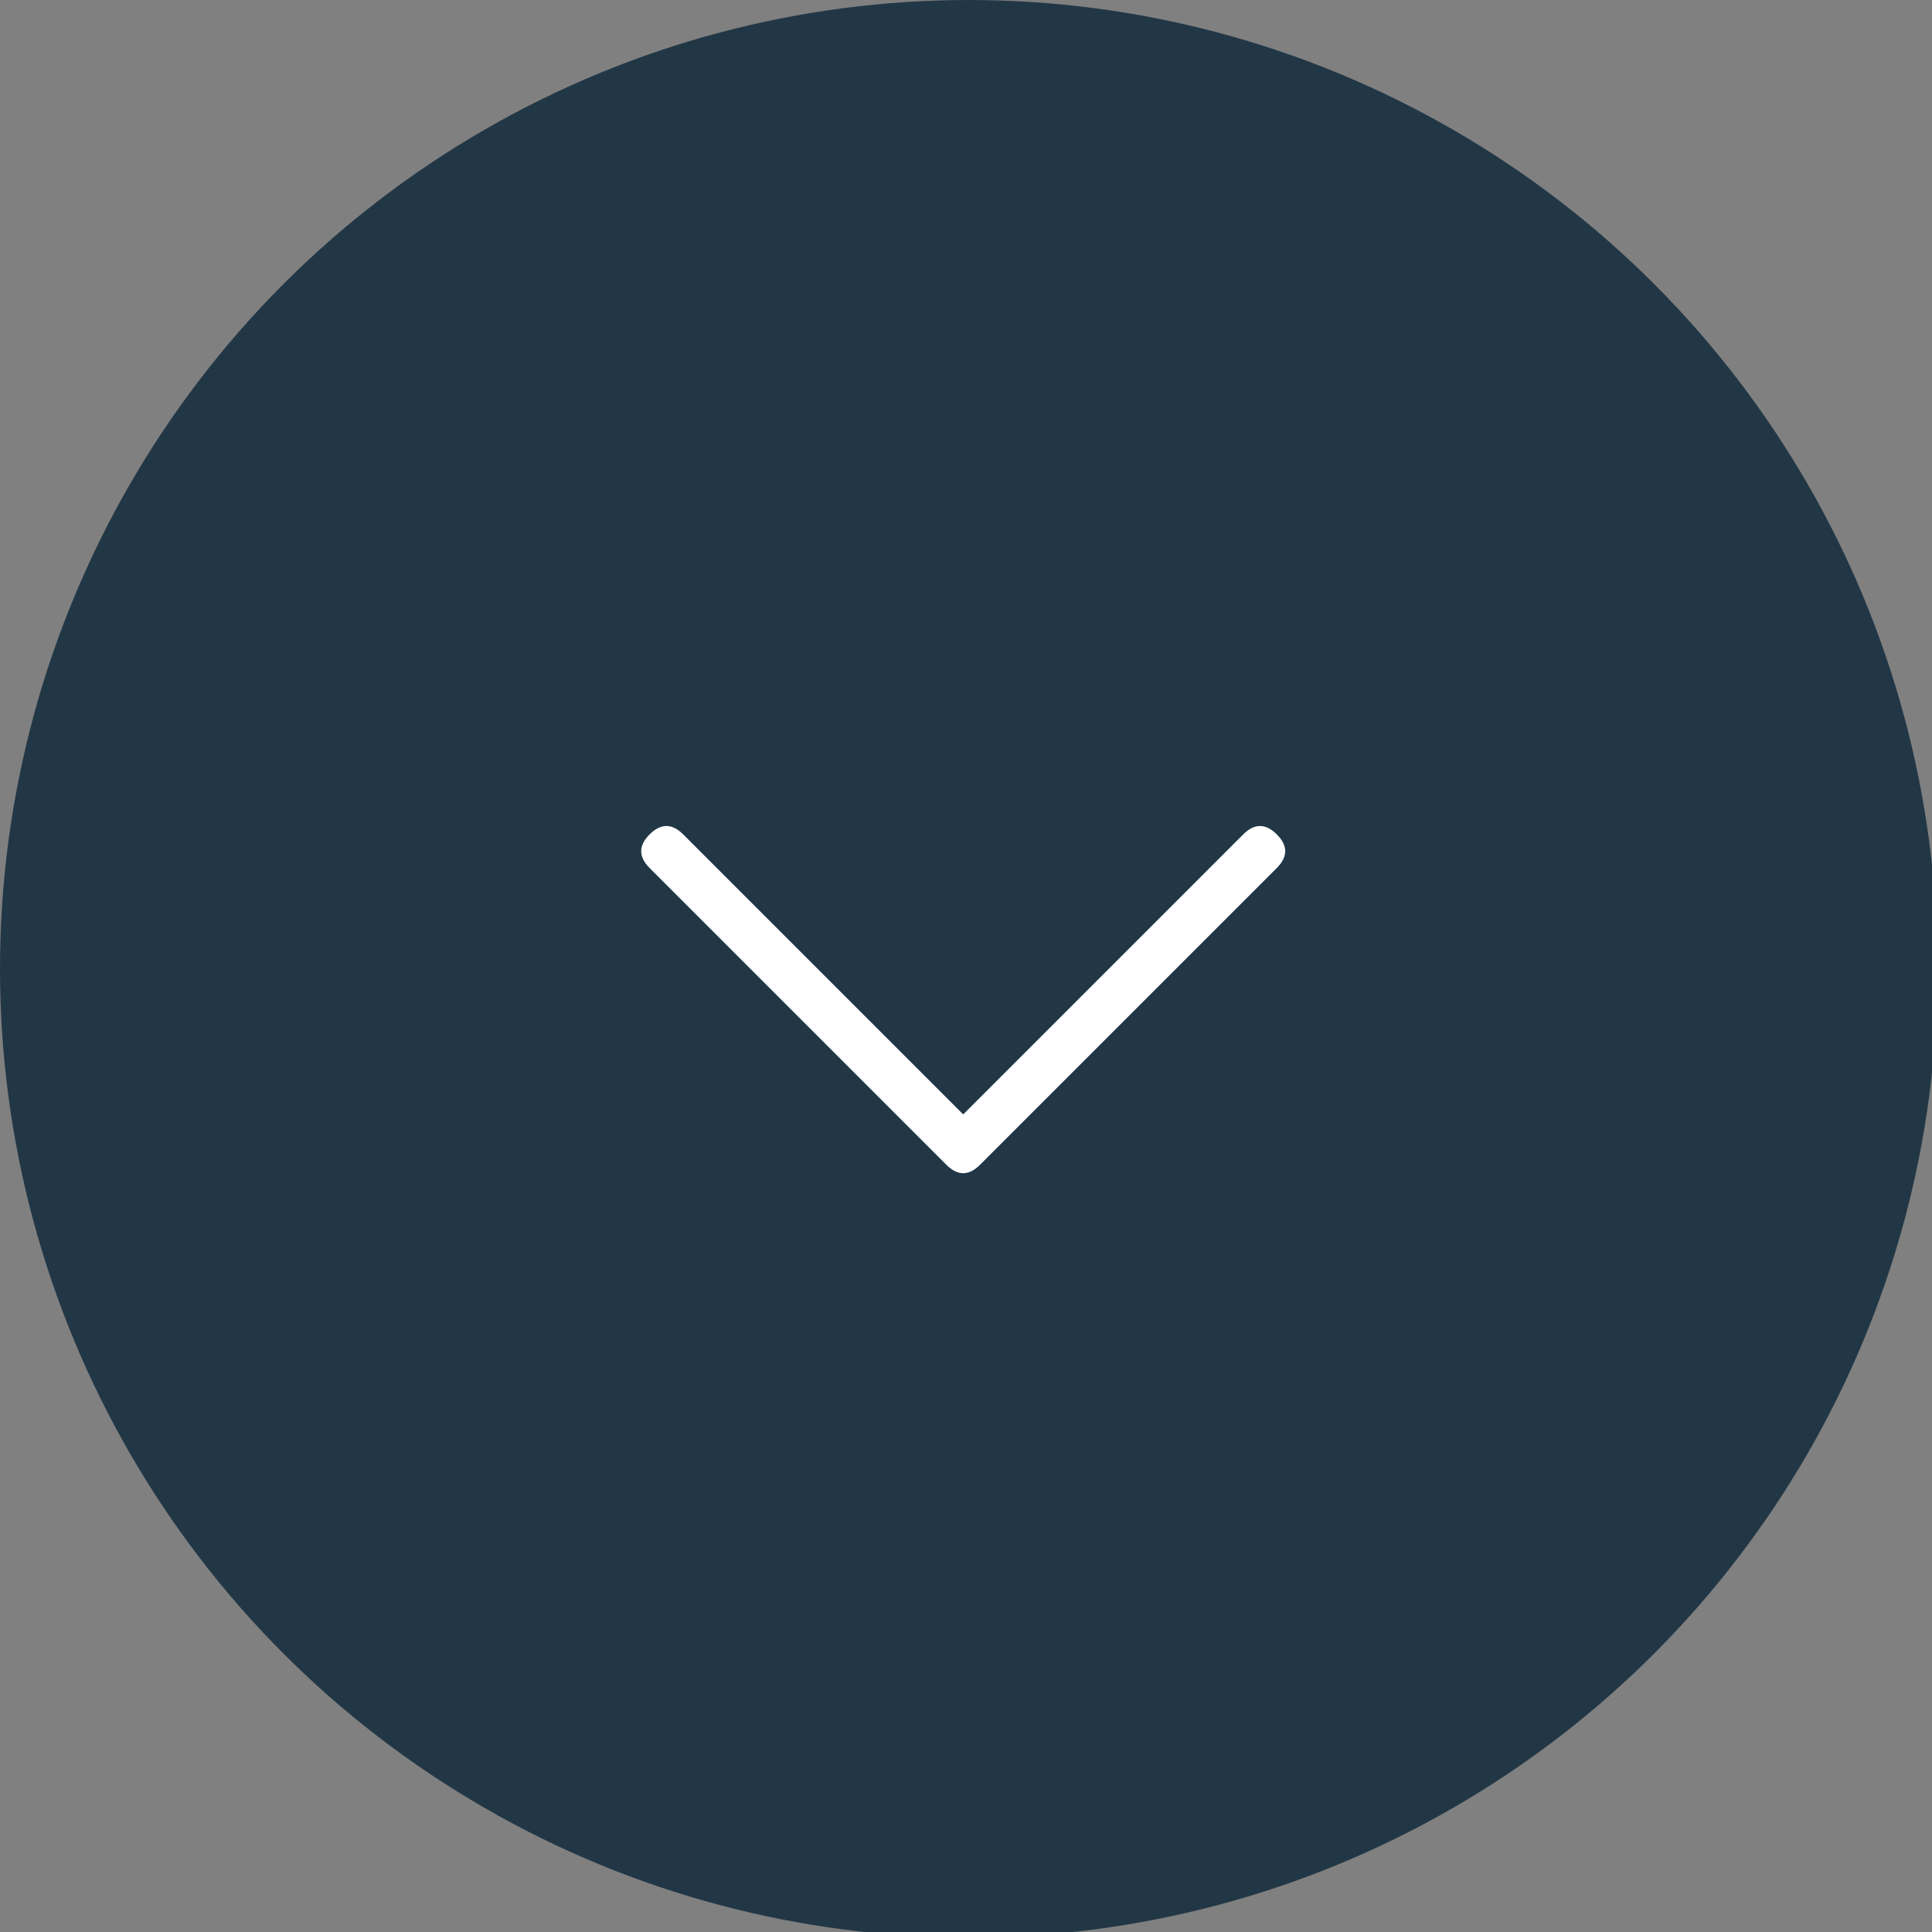 <?xml version="1.0" encoding="utf-8"?>
<!-- Generator: Adobe Illustrator 21.1.0, SVG Export Plug-In . SVG Version: 6.00 Build 0)  -->
<svg version="1.1" id="Layer_1" xmlns="http://www.w3.org/2000/svg" xmlns:xlink="http://www.w3.org/1999/xlink" x="0px" y="0px"
	 viewBox="0 0 34.5 34.5" style="enable-background:new 0 0 34.5 34.5;" xml:space="preserve">
<rect x="0" y="0" width="34.5" height="34.5" fill="#808080" stroke="none"/>
<style type="text/css">
	.st0{fill:#223746;}
	.st1{fill:#FFFFFF;}
</style>
<circle class="st0" cx="17.3" cy="17.3" r="17.3"/>
<path class="st1" d="M11.6,15.5c-0.2-0.2-0.2-0.4,0-0.6c0.2-0.2,0.4-0.2,0.6,0l5,5l5-5c0.2-0.2,0.4-0.2,0.6,0c0.2,0.2,0.2,0.4,0,0.6
	l-5.3,5.3l0,0c-0.2,0.2-0.4,0.2-0.6,0l0,0L11.6,15.5L11.6,15.5z"/>
</svg>
